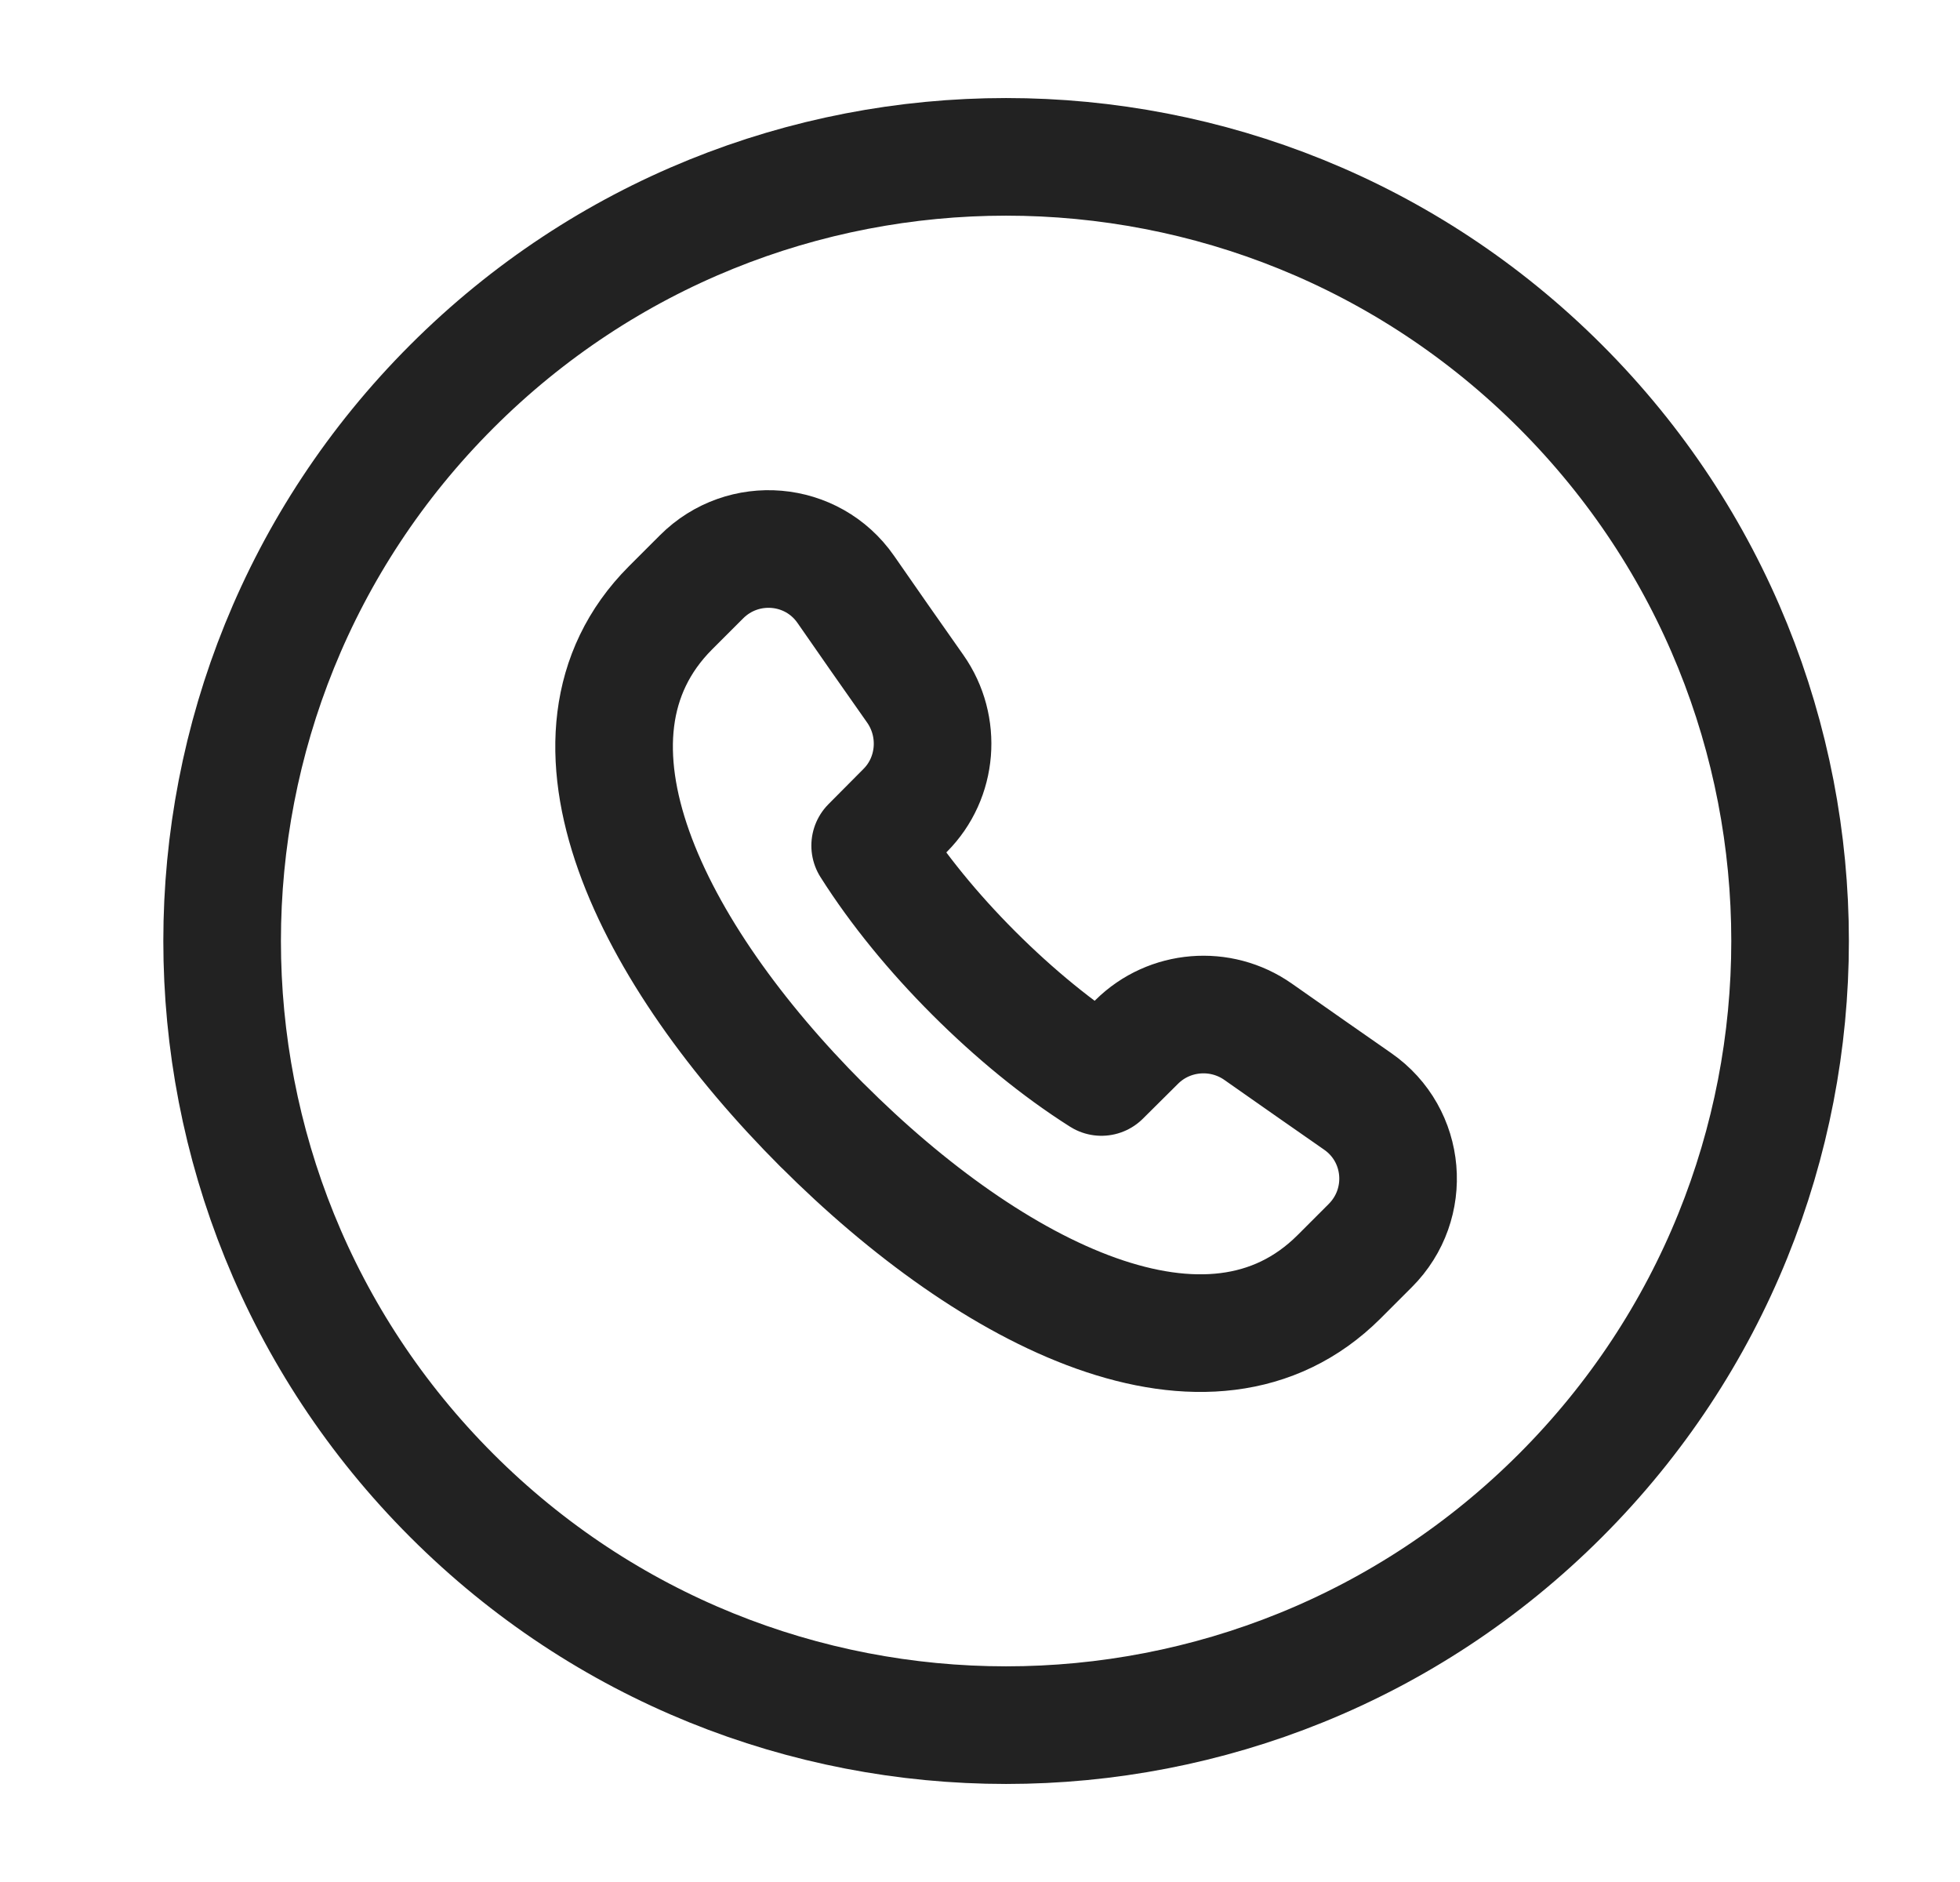<svg width="25" height="24" viewBox="0 0 25 24" fill="none" xmlns="http://www.w3.org/2000/svg">
<path fill-rule="evenodd" clip-rule="evenodd" d="M19.904 4.929C23.809 8.834 23.809 15.166 19.904 19.071C15.999 22.976 9.667 22.976 5.762 19.071C1.857 15.166 1.857 8.834 5.762 4.929C9.667 1.024 15.999 1.024 19.904 4.929Z" stroke="#222222" stroke-width="1.5" stroke-linecap="round" stroke-linejoin="round"/>
<path d="M10.484 14.346C12.667 16.53 15.433 17.922 17.078 16.284L17.477 15.885C18.009 15.354 17.935 14.474 17.317 14.045C16.928 13.774 16.51 13.483 16.048 13.158C15.57 12.822 14.915 12.875 14.5 13.286L14.049 13.734C13.49 13.38 12.937 12.925 12.423 12.412L12.421 12.41C11.908 11.897 11.453 11.343 11.099 10.784L11.547 10.333C11.959 9.919 12.01 9.263 11.675 8.785C11.349 8.323 11.058 7.905 10.788 7.516C10.359 6.899 9.479 6.825 8.948 7.356L8.549 7.755C6.912 9.4 8.303 12.164 10.486 14.349" stroke="#222222" stroke-width="1.5" stroke-linecap="round" stroke-linejoin="round"/>
</svg>
